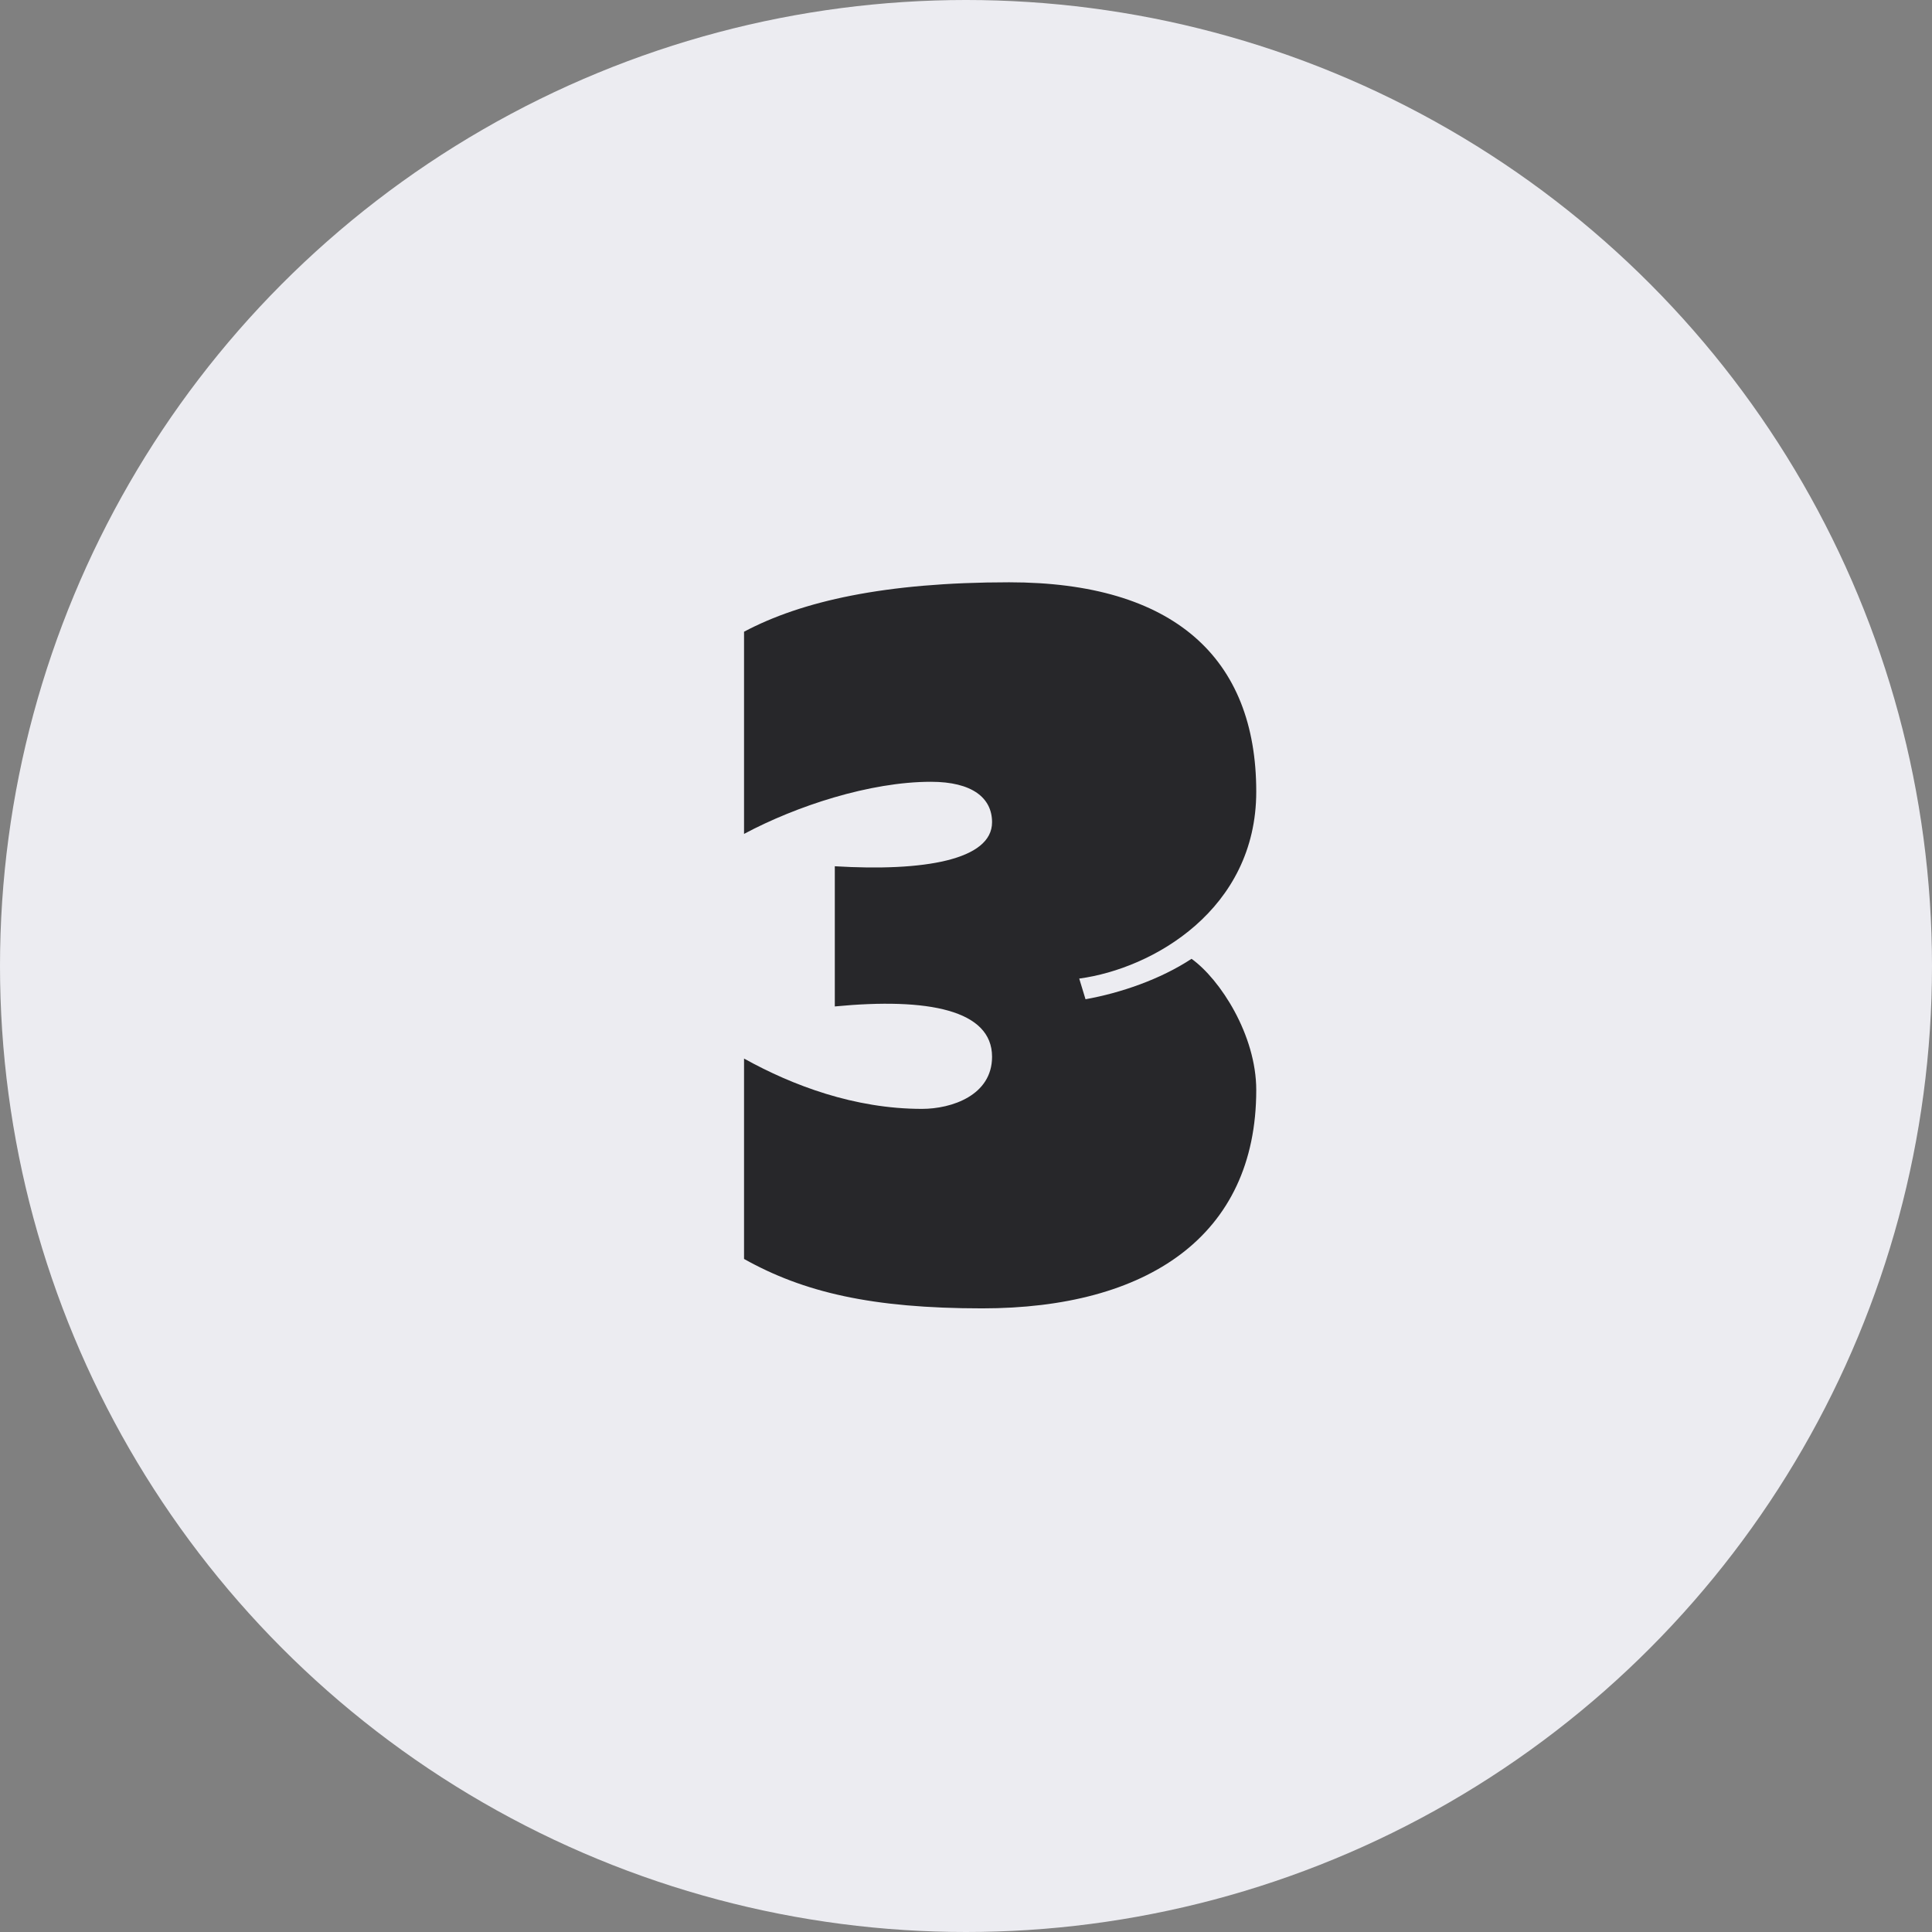 <svg width="43" height="43" viewBox="0 0 43 43" fill="none" xmlns="http://www.w3.org/2000/svg">
<rect x="0" y="0" width="43" height="43" fill="#808080" stroke="none"/>
<circle cx="21.5" cy="21.5" r="21.5" fill="#ECECF1"/>
<path d="M27.96 24.26C27.96 27.52 25.52 29.12 21.86 29.12C19.4 29.12 17.88 28.76 16.56 28.02V23.56C17.64 24.16 19.02 24.68 20.52 24.68C21.18 24.68 22.08 24.38 22.08 23.52C22.08 22.48 20.66 22.2 18.58 22.4V19.28C20.56 19.4 22.08 19.14 22.08 18.3C22.08 17.76 21.64 17.4 20.72 17.4C19.36 17.4 17.72 17.94 16.56 18.56V14.06C17.84 13.38 19.7 12.96 22.46 12.96C26.12 12.96 27.96 14.64 27.96 17.62C27.96 20.24 25.66 21.56 24.02 21.78L24.16 22.24C24.94 22.1 25.82 21.8 26.52 21.34C27.16 21.8 27.96 23.04 27.96 24.26Z" fill="#27272A"/>
</svg>
